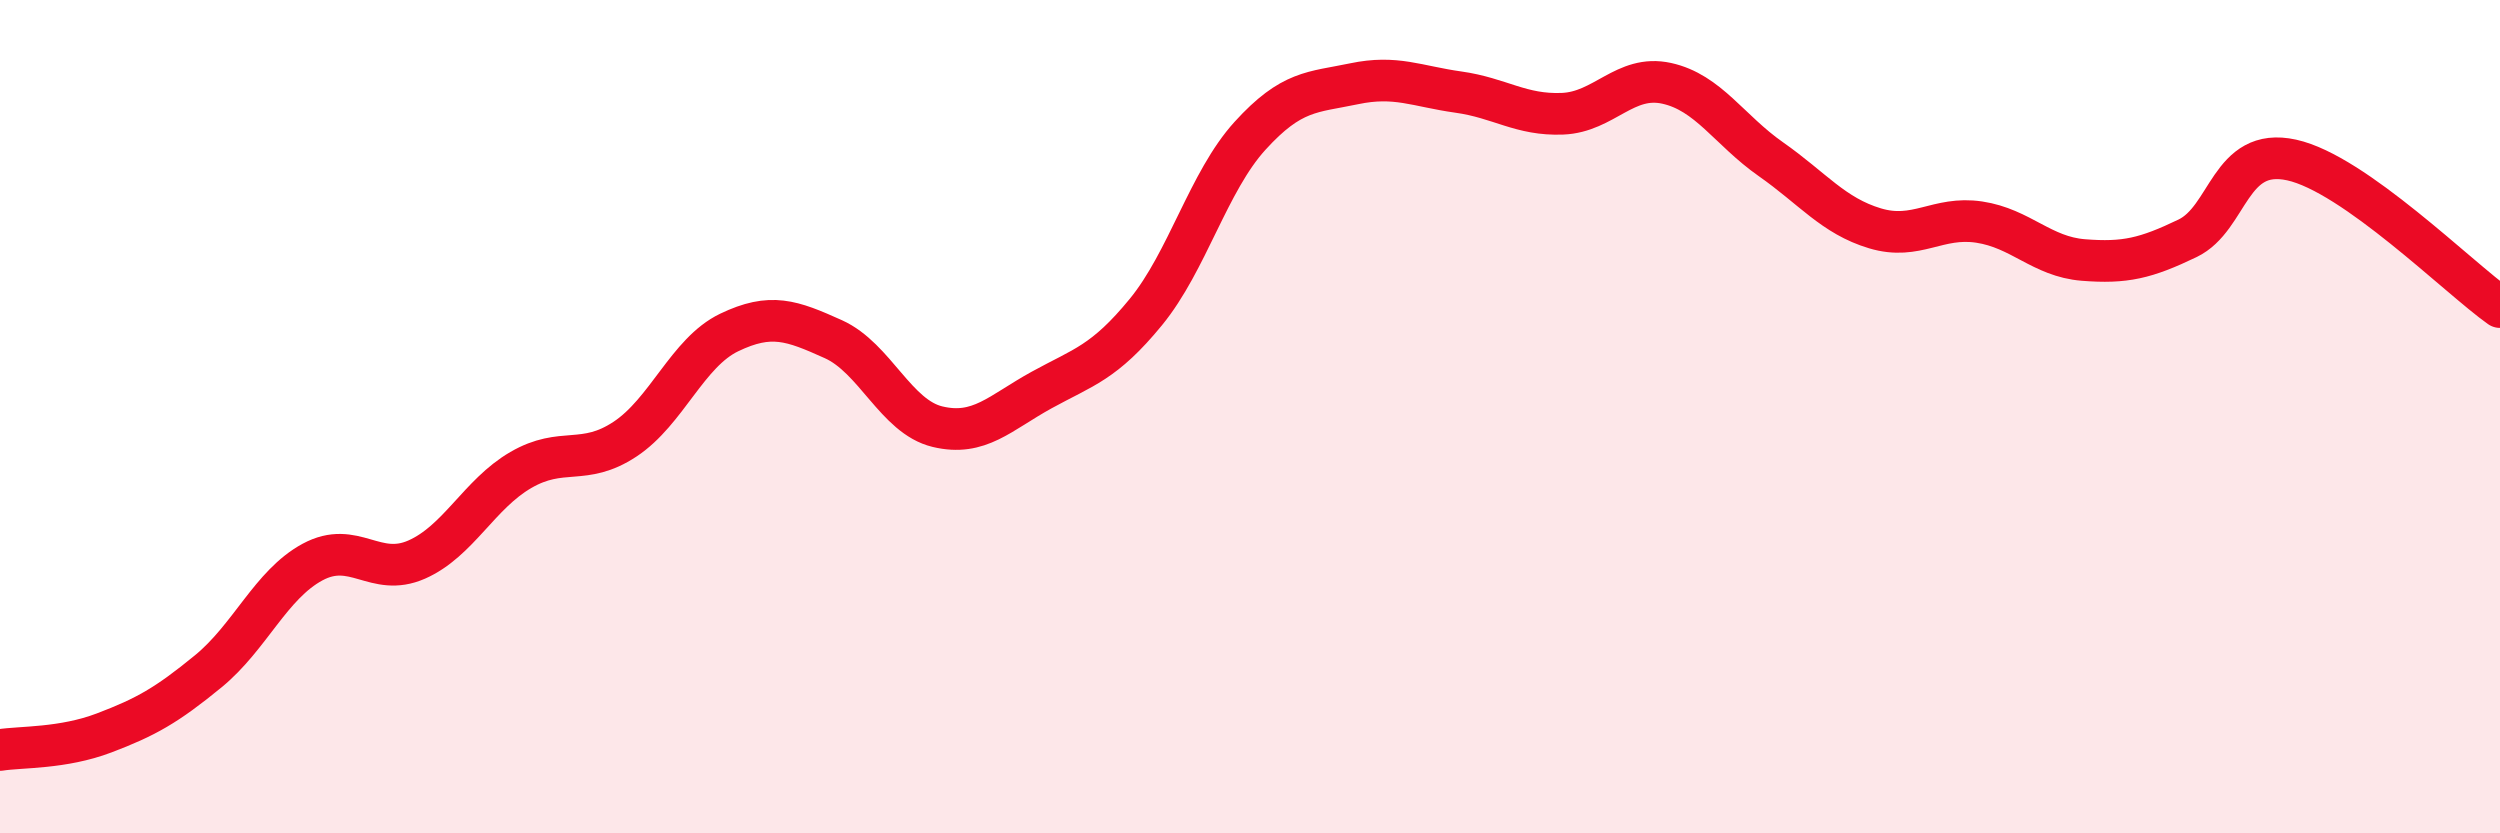 
    <svg width="60" height="20" viewBox="0 0 60 20" xmlns="http://www.w3.org/2000/svg">
      <path
        d="M 0,18 C 0.5,17.92 1.5,17.97 2.5,17.59 C 3.5,17.21 4,16.93 5,16.11 C 6,15.29 6.5,14.03 7.5,13.49 C 8.5,12.95 9,13.87 10,13.43 C 11,12.99 11.5,11.86 12.5,11.28 C 13.5,10.7 14,11.2 15,10.54 C 16,9.88 16.5,8.46 17.5,7.98 C 18.5,7.5 19,7.69 20,8.14 C 21,8.59 21.5,10 22.5,10.24 C 23.5,10.48 24,9.91 25,9.36 C 26,8.81 26.5,8.71 27.5,7.49 C 28.5,6.27 29,4.36 30,3.26 C 31,2.16 31.5,2.22 32.5,2.01 C 33.5,1.8 34,2.07 35,2.21 C 36,2.35 36.5,2.77 37.5,2.73 C 38.5,2.69 39,1.78 40,2 C 41,2.22 41.5,3.12 42.5,3.82 C 43.5,4.52 44,5.18 45,5.48 C 46,5.78 46.5,5.18 47.5,5.33 C 48.5,5.48 49,6.16 50,6.24 C 51,6.32 51.5,6.2 52.5,5.72 C 53.5,5.24 53.5,3.51 55,3.84 C 56.5,4.17 59,6.66 60,7.37L60 20L0 20Z"
        fill="#EB0A25"
        opacity="0.1"
        stroke-linecap="round"
        stroke-linejoin="round"
      />
      <path
        d="M 0,18 C 0.5,17.92 1.5,17.97 2.5,17.59 C 3.5,17.21 4,16.93 5,16.11 C 6,15.29 6.5,14.03 7.5,13.49 C 8.5,12.95 9,13.87 10,13.43 C 11,12.99 11.5,11.86 12.5,11.28 C 13.5,10.7 14,11.2 15,10.54 C 16,9.88 16.5,8.46 17.5,7.98 C 18.5,7.5 19,7.69 20,8.14 C 21,8.59 21.5,10 22.5,10.24 C 23.5,10.48 24,9.91 25,9.36 C 26,8.81 26.5,8.71 27.5,7.49 C 28.5,6.27 29,4.36 30,3.26 C 31,2.16 31.5,2.22 32.5,2.01 C 33.5,1.8 34,2.07 35,2.21 C 36,2.35 36.5,2.77 37.5,2.73 C 38.5,2.69 39,1.78 40,2 C 41,2.22 41.5,3.12 42.5,3.82 C 43.5,4.52 44,5.18 45,5.48 C 46,5.78 46.5,5.18 47.5,5.33 C 48.5,5.48 49,6.16 50,6.24 C 51,6.32 51.5,6.2 52.5,5.72 C 53.5,5.24 53.5,3.51 55,3.84 C 56.5,4.17 59,6.66 60,7.37"
        stroke="#EB0A25"
        stroke-width="1"
        fill="none"
        stroke-linecap="round"
        stroke-linejoin="round"
      />
    </svg>
  